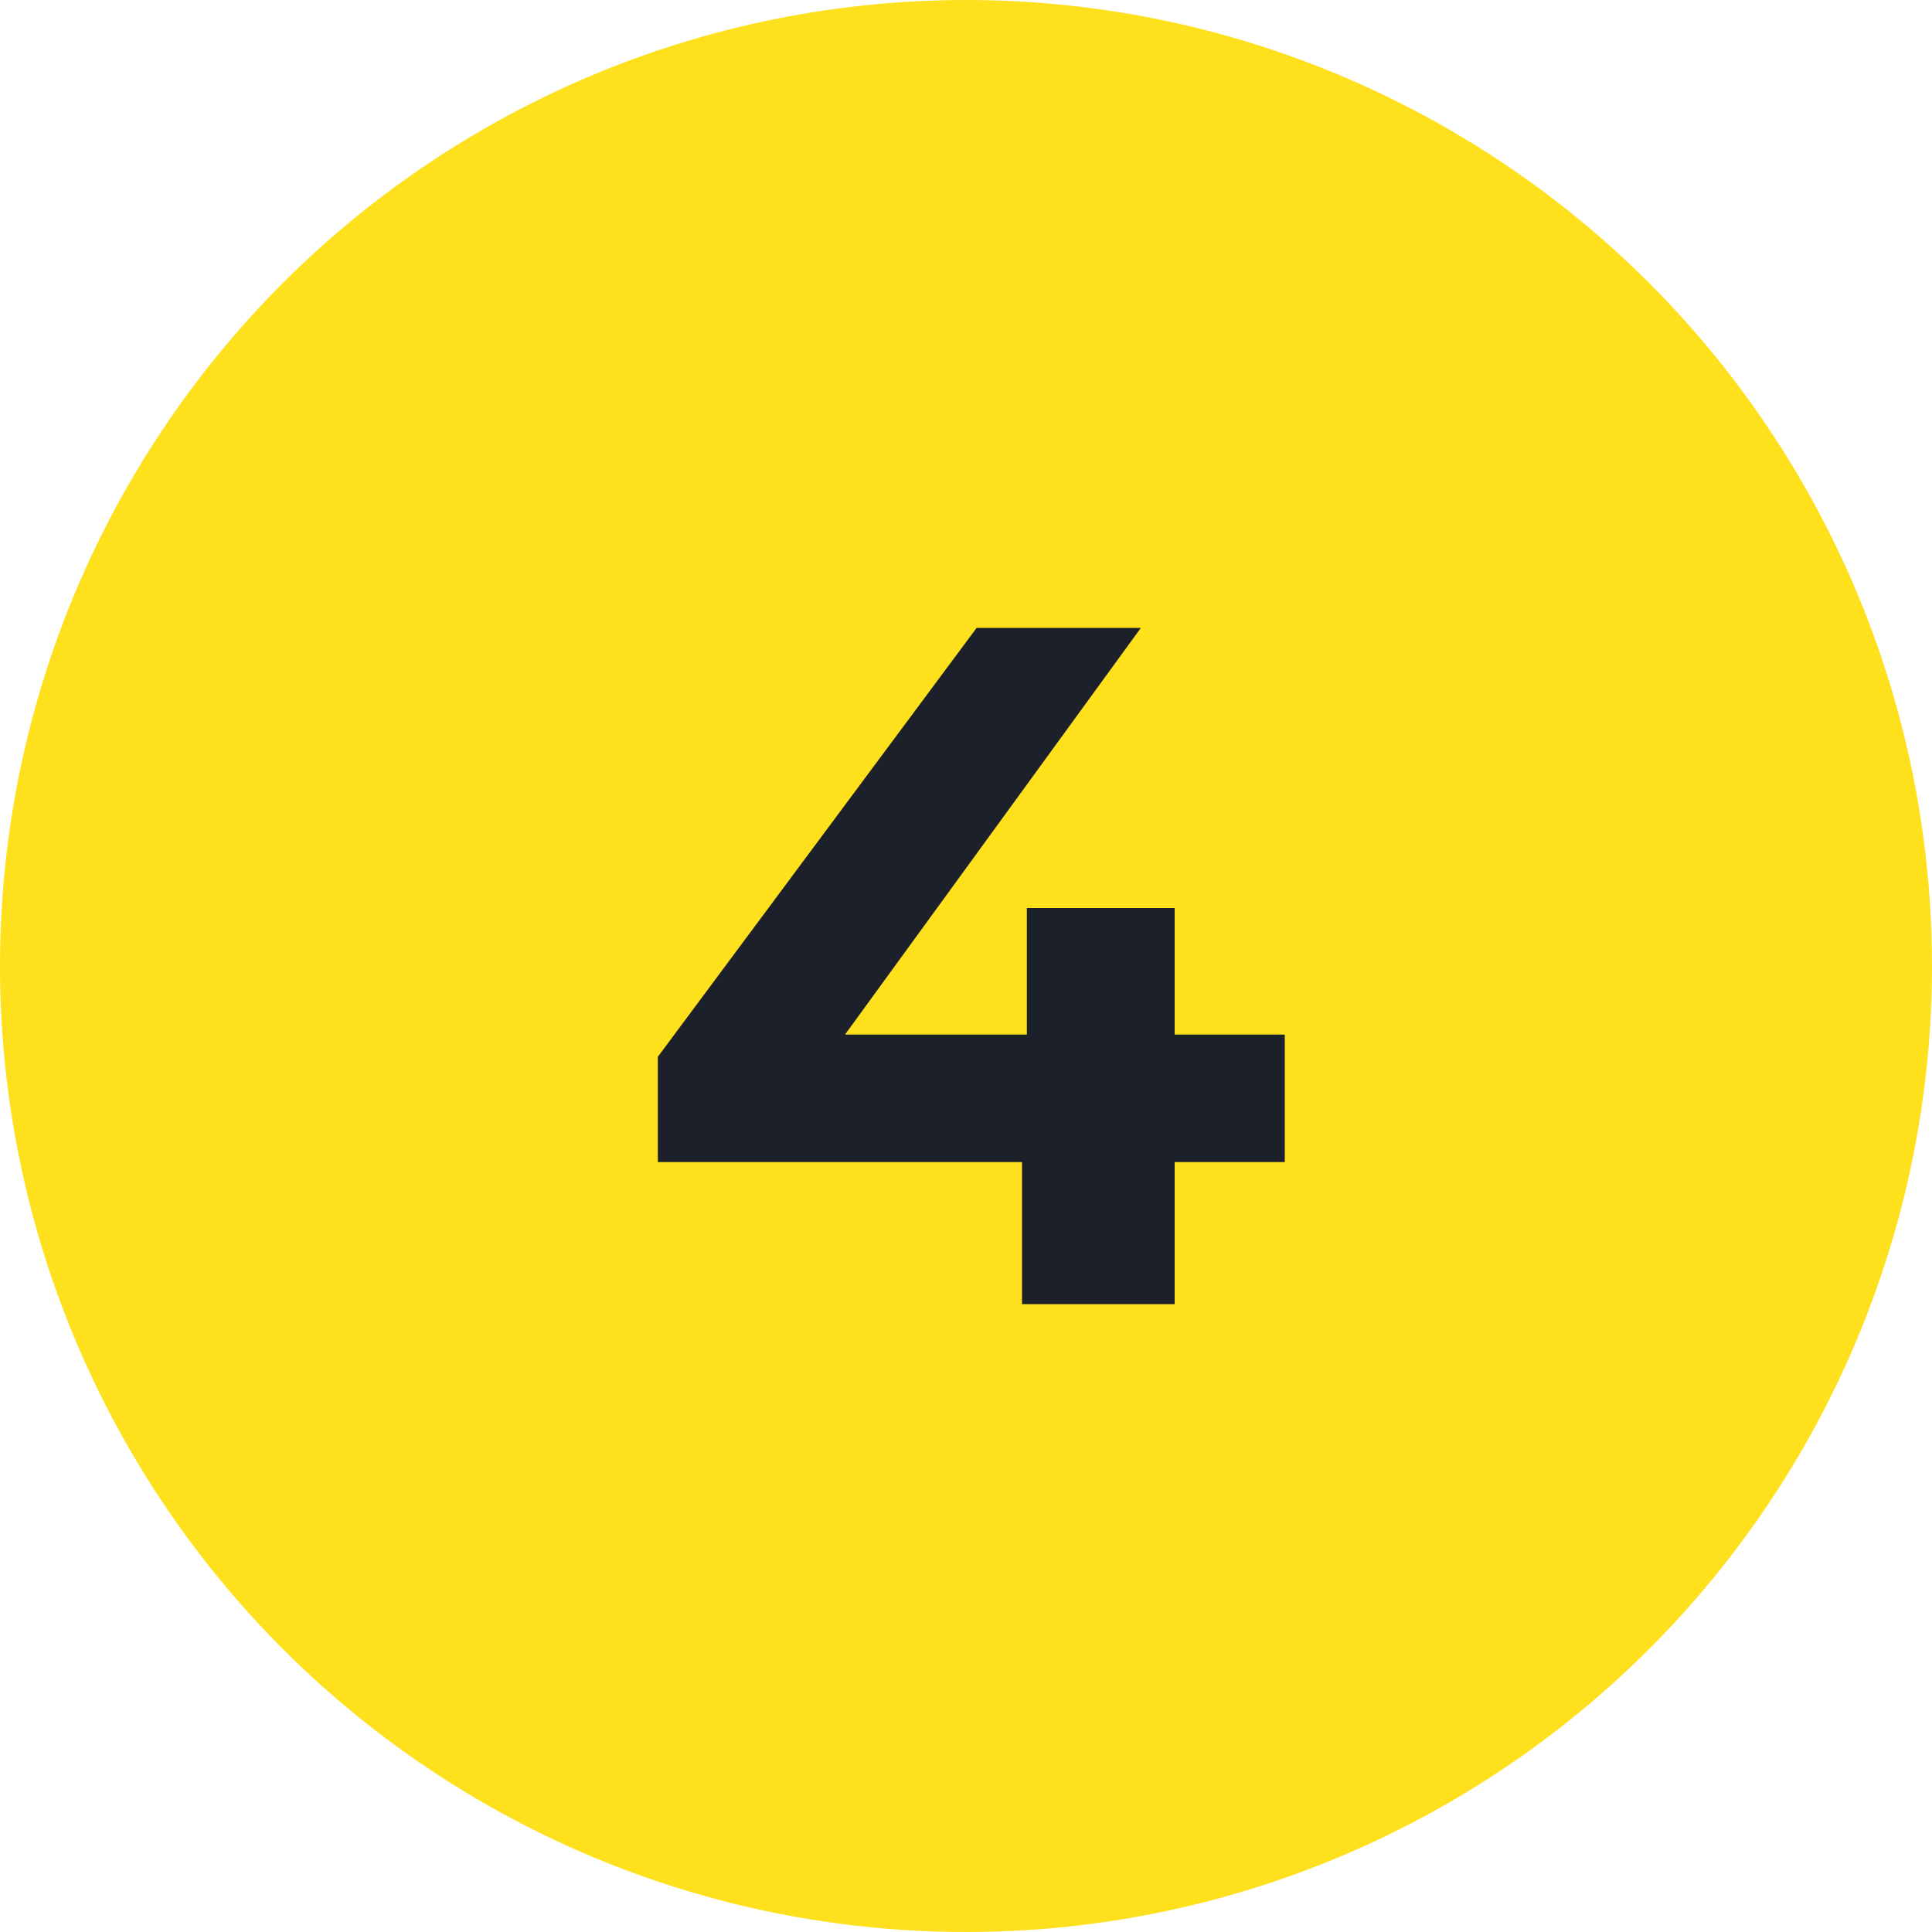 <?xml version="1.0" encoding="UTF-8"?> <svg xmlns="http://www.w3.org/2000/svg" width="40" height="40" viewBox="0 0 40 40" fill="none"><circle cx="20" cy="20" r="20" fill="#FEE01D"></circle><path d="M13.62 24.06V21.88L20.22 13H23.62L17.16 21.88L15.58 21.42H26.6V24.06H13.62ZM21.16 27V24.06L21.26 21.42V18.8H24.32V27H21.16Z" fill="#1B202A"></path></svg> 